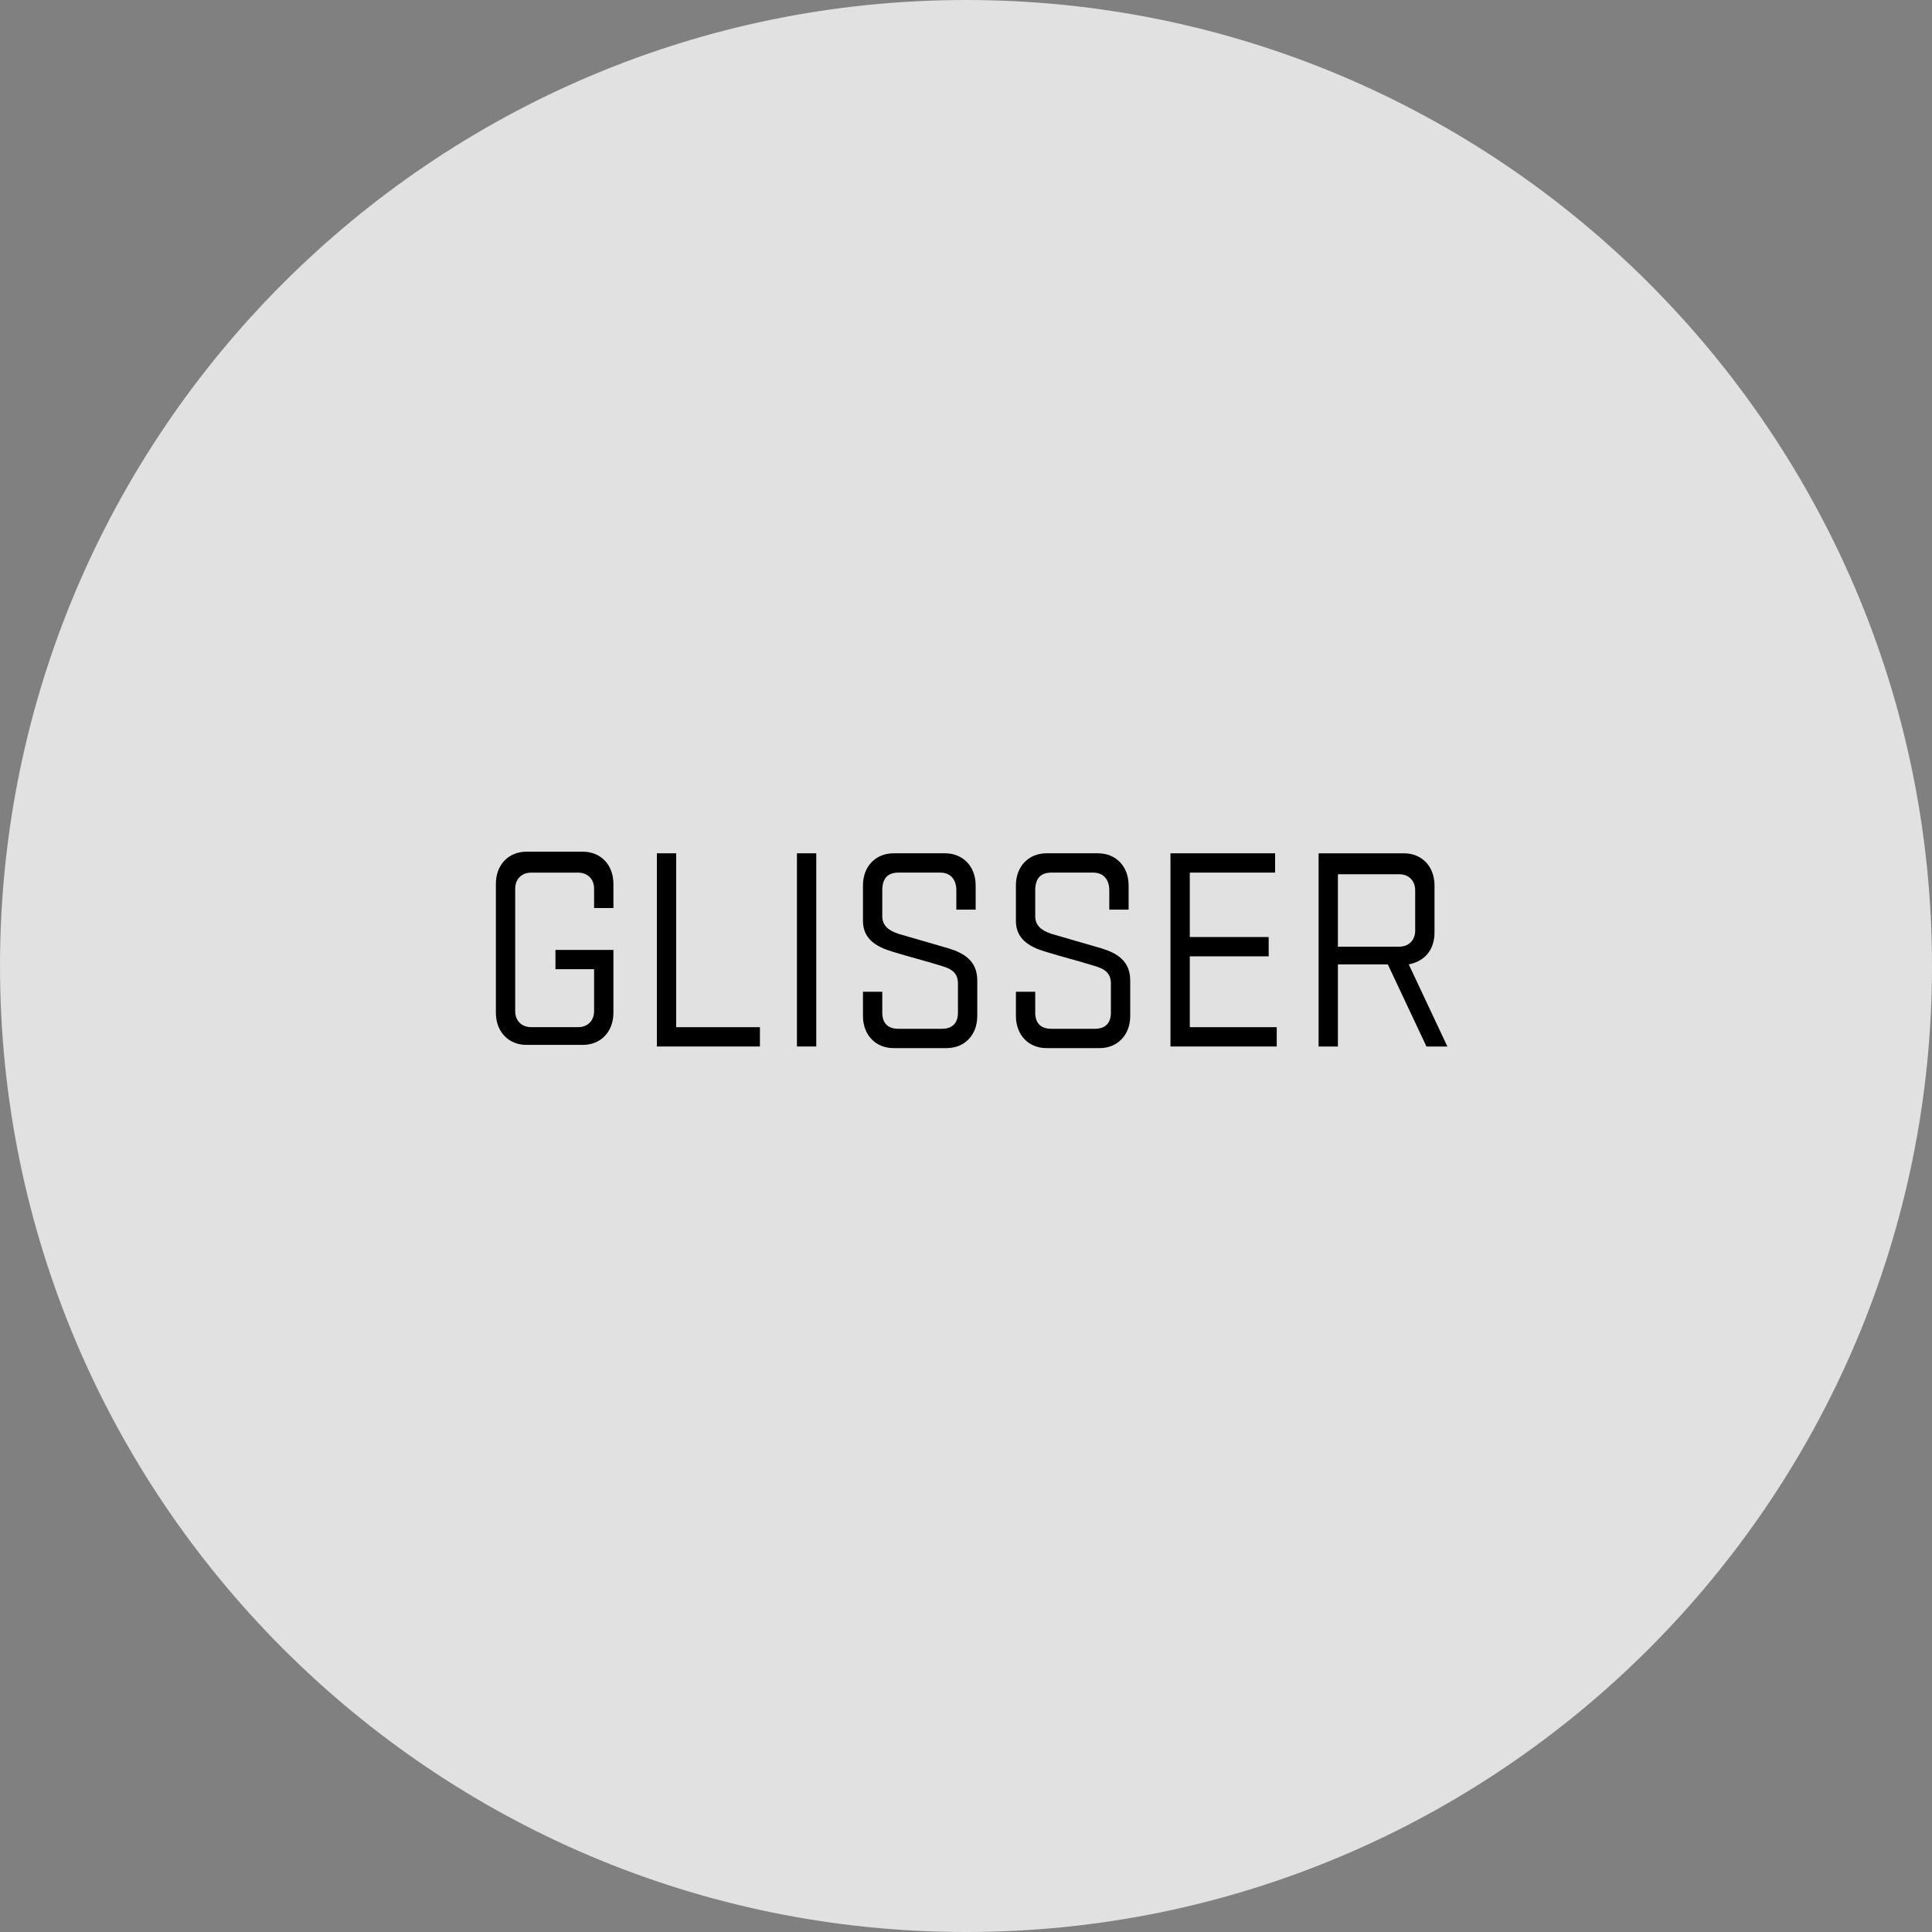 <?xml version="1.0" encoding="UTF-8"?>
<svg id="Layer_1" data-name="Layer 1" xmlns="http://www.w3.org/2000/svg" version="1.1" viewBox="0 0 120 120">
  <rect x="0" y="0" width="120" height="120" fill="#808080" stroke="none"/>
  <defs>
    <style>
      .cls-1 {
        fill: #000;
      }

      .cls-1, .cls-2 {
        stroke-width: 0px;
      }

      .cls-2 {
        fill: #ebebeb;
        fill-opacity: .9;
      }
    </style>
  </defs>
  <path class="cls-2" d="M60,0h0c33.1,0,60,26.9,60,60h0c0,33.1-26.9,60-60,60h0C26.9,120,0,93.1,0,60h0C0,26.9,26.9,0,60,0Z"/>
  <g>
    <path class="cls-1" d="M34.5,59h3.6v3.9c0,1.2-.8,2-1.9,2h-3.5c-1.1,0-1.9-.8-1.9-2v-8c0-1.2.8-2,1.9-2h3.5c1.1,0,1.9.8,1.9,2v1.5h-1.2v-1.2c0-.6-.4-1-1-1h-2.9c-.6,0-1,.4-1,1v7.6c0,.6.4,1,1,1h2.9c.6,0,1-.4,1-1v-2.6h-2.4v-1.2Z"/>
    <path class="cls-1" d="M40.8,53h1.2v10.8h5.2v1.2h-6.4v-12Z"/>
    <path class="cls-1" d="M50.7,65h-1.2v-12h1.2v12Z"/>
    <path class="cls-1" d="M53.6,57.1v-2.1c0-1.2.8-2,1.9-2h3.2c1.1,0,1.9.8,1.9,2v1.5h-1.2v-1.2c0-.6-.3-1.1-1-1.1h-2.6c-.7,0-1,.4-1,1.1v1.6c0,.6.4.9,1,1.1,1.4.4,1.7.5,3.1.9,1,.3,1.8.8,1.8,2v2.2c0,1.2-.8,2-1.9,2h-3.3c-1.1,0-1.9-.8-1.9-2v-1.5h1.2v1.3c0,.6.3,1,1,1h2.7c.7,0,1-.4,1-1v-1.8c0-.6-.3-.9-1-1.1-1.3-.4-1.8-.5-3.1-.9-1-.3-1.8-.8-1.8-1.9Z"/>
    <path class="cls-1" d="M63.1,57.1v-2.1c0-1.2.8-2,1.9-2h3.2c1.1,0,1.9.8,1.9,2v1.5h-1.2v-1.2c0-.6-.3-1.1-1-1.1h-2.6c-.7,0-1,.4-1,1.1v1.6c0,.6.4.9,1,1.1,1.4.4,1.7.5,3.1.9,1,.3,1.8.8,1.8,2v2.2c0,1.2-.8,2-1.9,2h-3.3c-1.1,0-1.9-.8-1.9-2v-1.5h1.2v1.3c0,.6.3,1,1,1h2.7c.7,0,1-.4,1-1v-1.8c0-.6-.3-.9-1-1.1-1.3-.4-1.8-.5-3.1-.9-1-.3-1.8-.8-1.8-1.9Z"/>
    <path class="cls-1" d="M72.7,53h6.5v1.2h-5.3v4h4.9v1.2h-4.9v4.4h5.4v1.2h-6.6v-12Z"/>
    <path class="cls-1" d="M81.9,53h5.3c1.1,0,1.9.8,1.9,2v2.9c0,1.1-.6,1.8-1.6,2l2.4,5.1h-1.3l-2.4-5.1h-3.1v5.1h-1.2v-12ZM83.1,58.8h3.8c.6,0,1-.4,1-1v-2.5c0-.6-.4-1-1-1h-3.8v4.6Z"/>
  </g>
</svg>